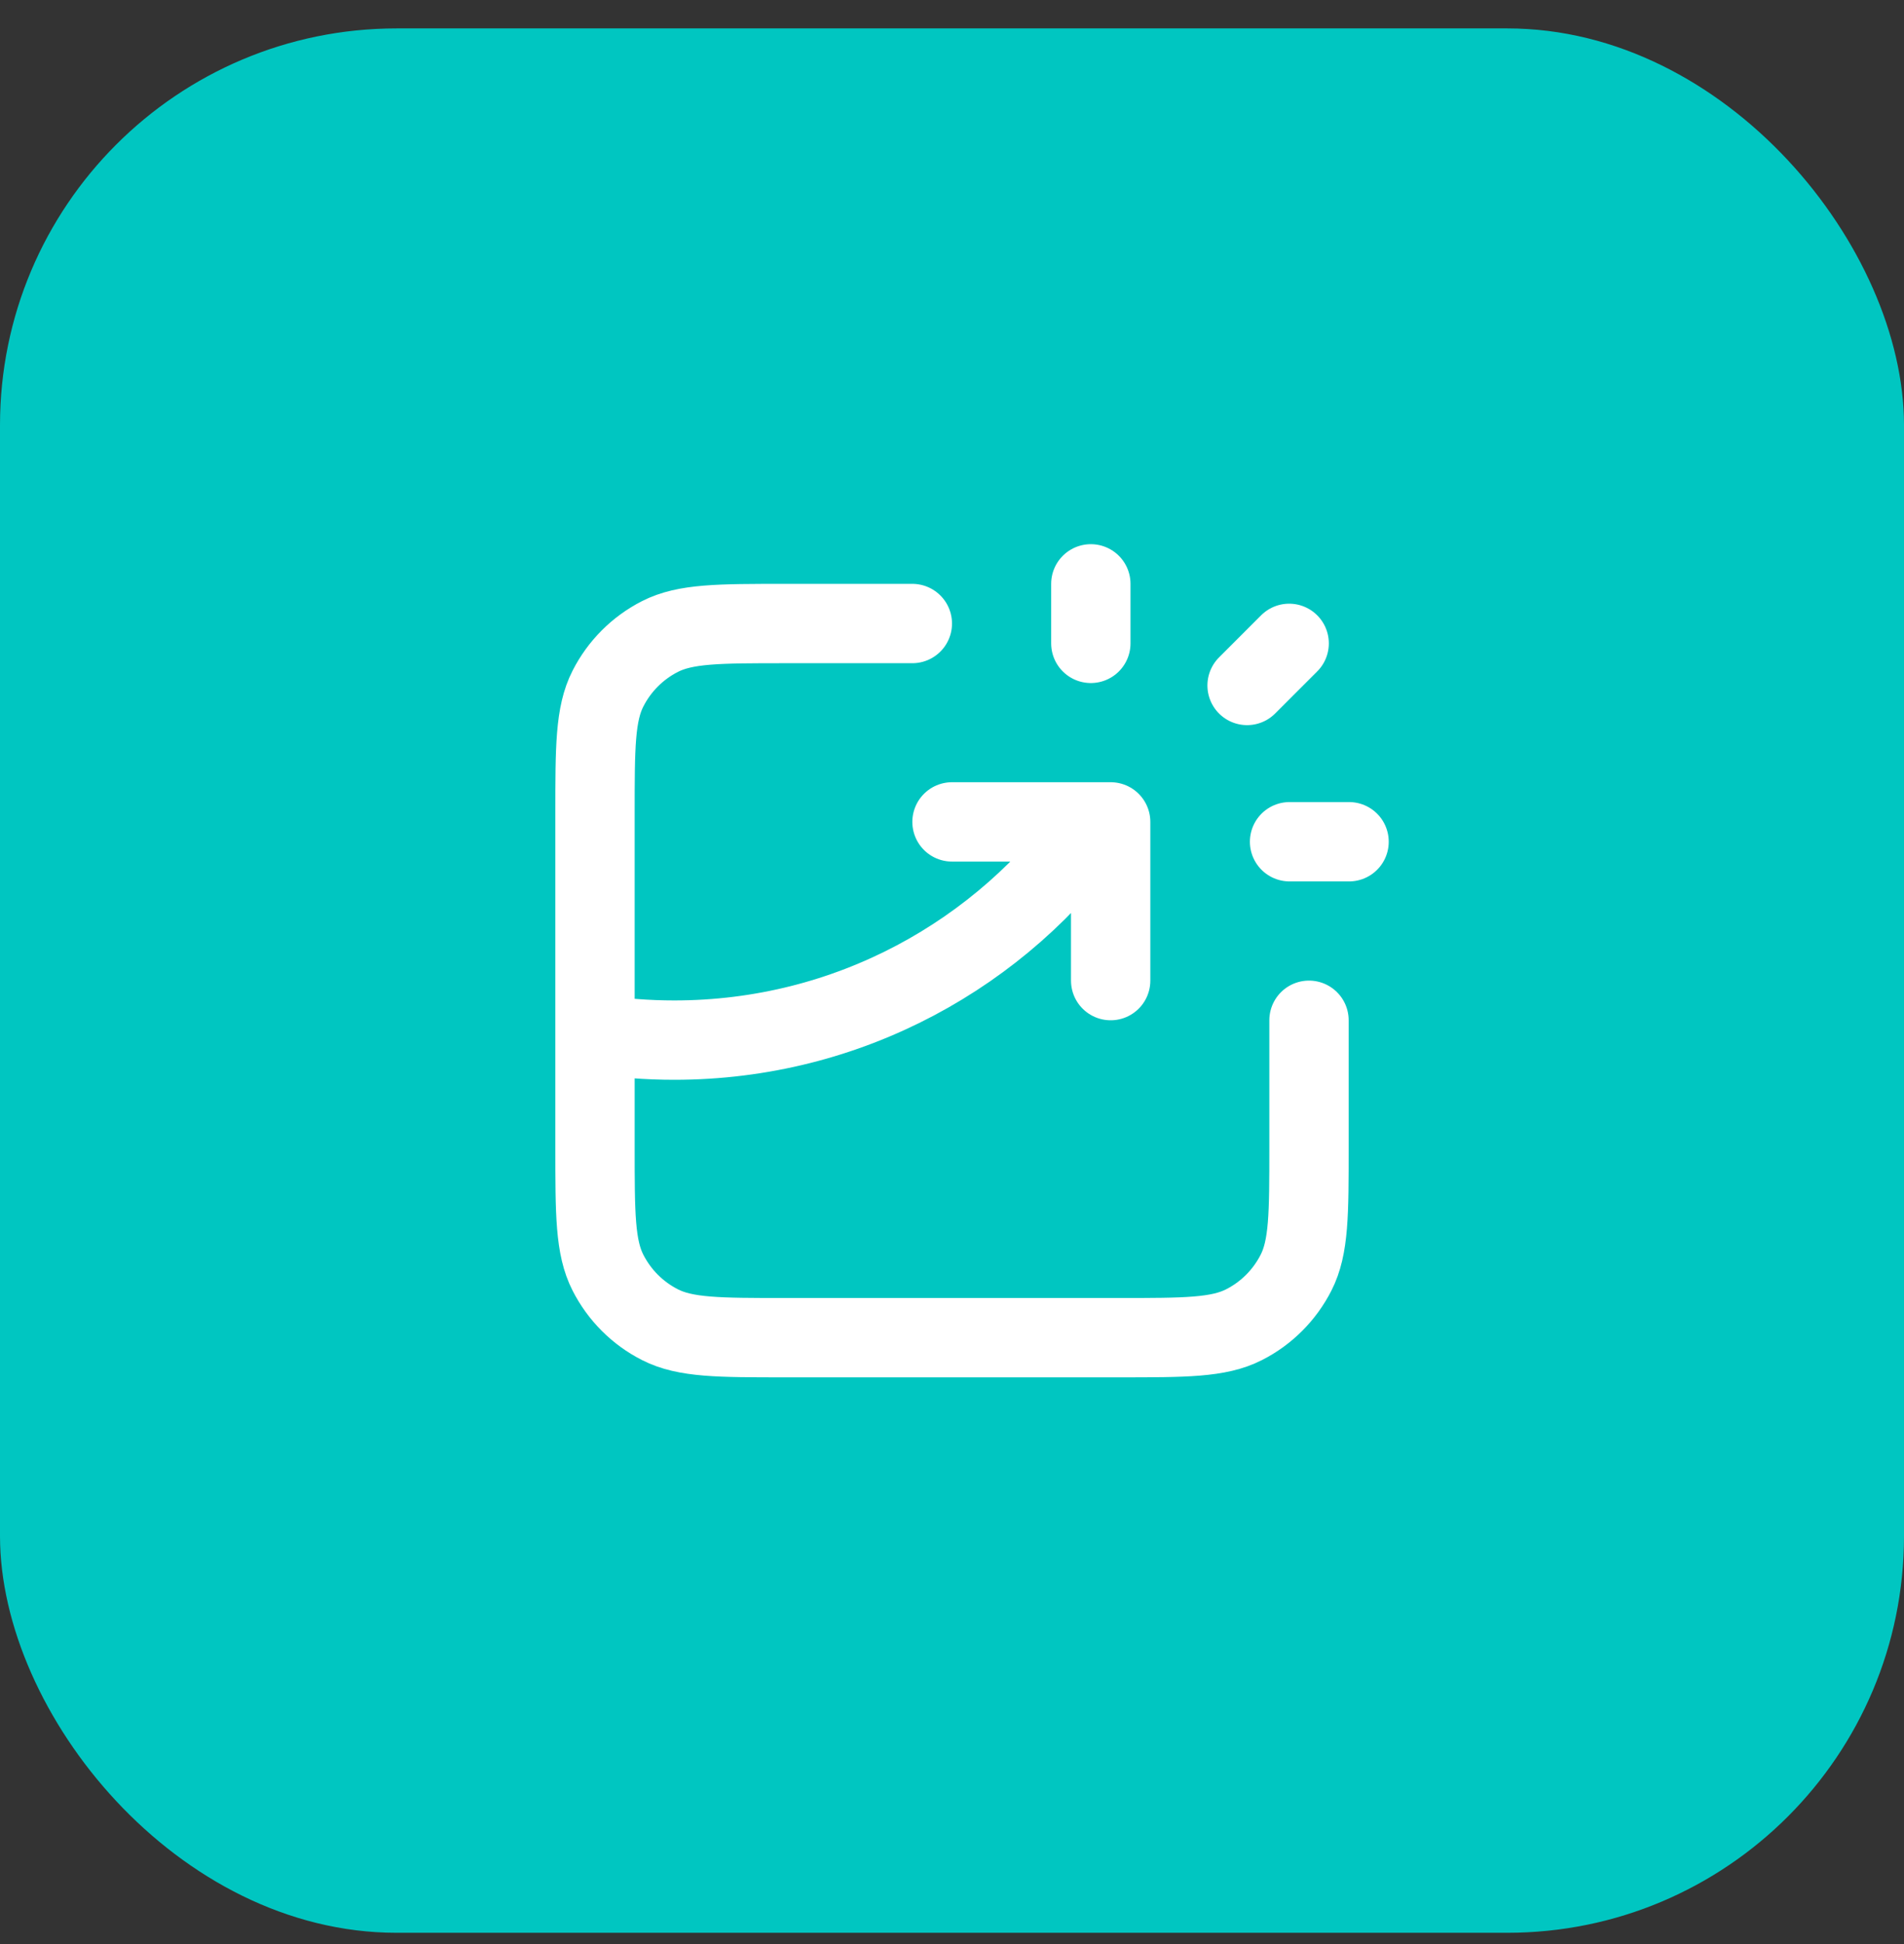 <svg width="48" height="49" viewBox="0 0 48 49" fill="none" xmlns="http://www.w3.org/2000/svg">
<rect x="0" y="0" width="48" height="49" fill="#333333" stroke="none"/>
<rect y="0.716" width="48" height="48" rx="10" fill="#00C6C1"/>
<path d="M23 15.716H19.8C18.12 15.716 17.28 15.716 16.638 16.043C16.073 16.331 15.615 16.79 15.327 17.355C15 17.996 15 18.836 15 20.516V28.916C15 30.597 15 31.437 15.327 32.078C15.615 32.643 16.073 33.102 16.638 33.389C17.28 33.716 18.12 33.716 19.8 33.716H28.2C29.88 33.716 30.72 33.716 31.362 33.389C31.927 33.102 32.385 32.643 32.673 32.078C33 31.437 33 30.597 33 28.916V25.716M24 20.716H28V24.716M27.5 16.216V14.716M31.439 17.277L32.5 16.216M32.51 21.216H34.01M15 26.064C15.652 26.164 16.32 26.216 17 26.216C21.386 26.216 25.265 24.044 27.62 20.716" stroke="white" stroke-width="2" stroke-linecap="round" stroke-linejoin="round"/>
</svg>
